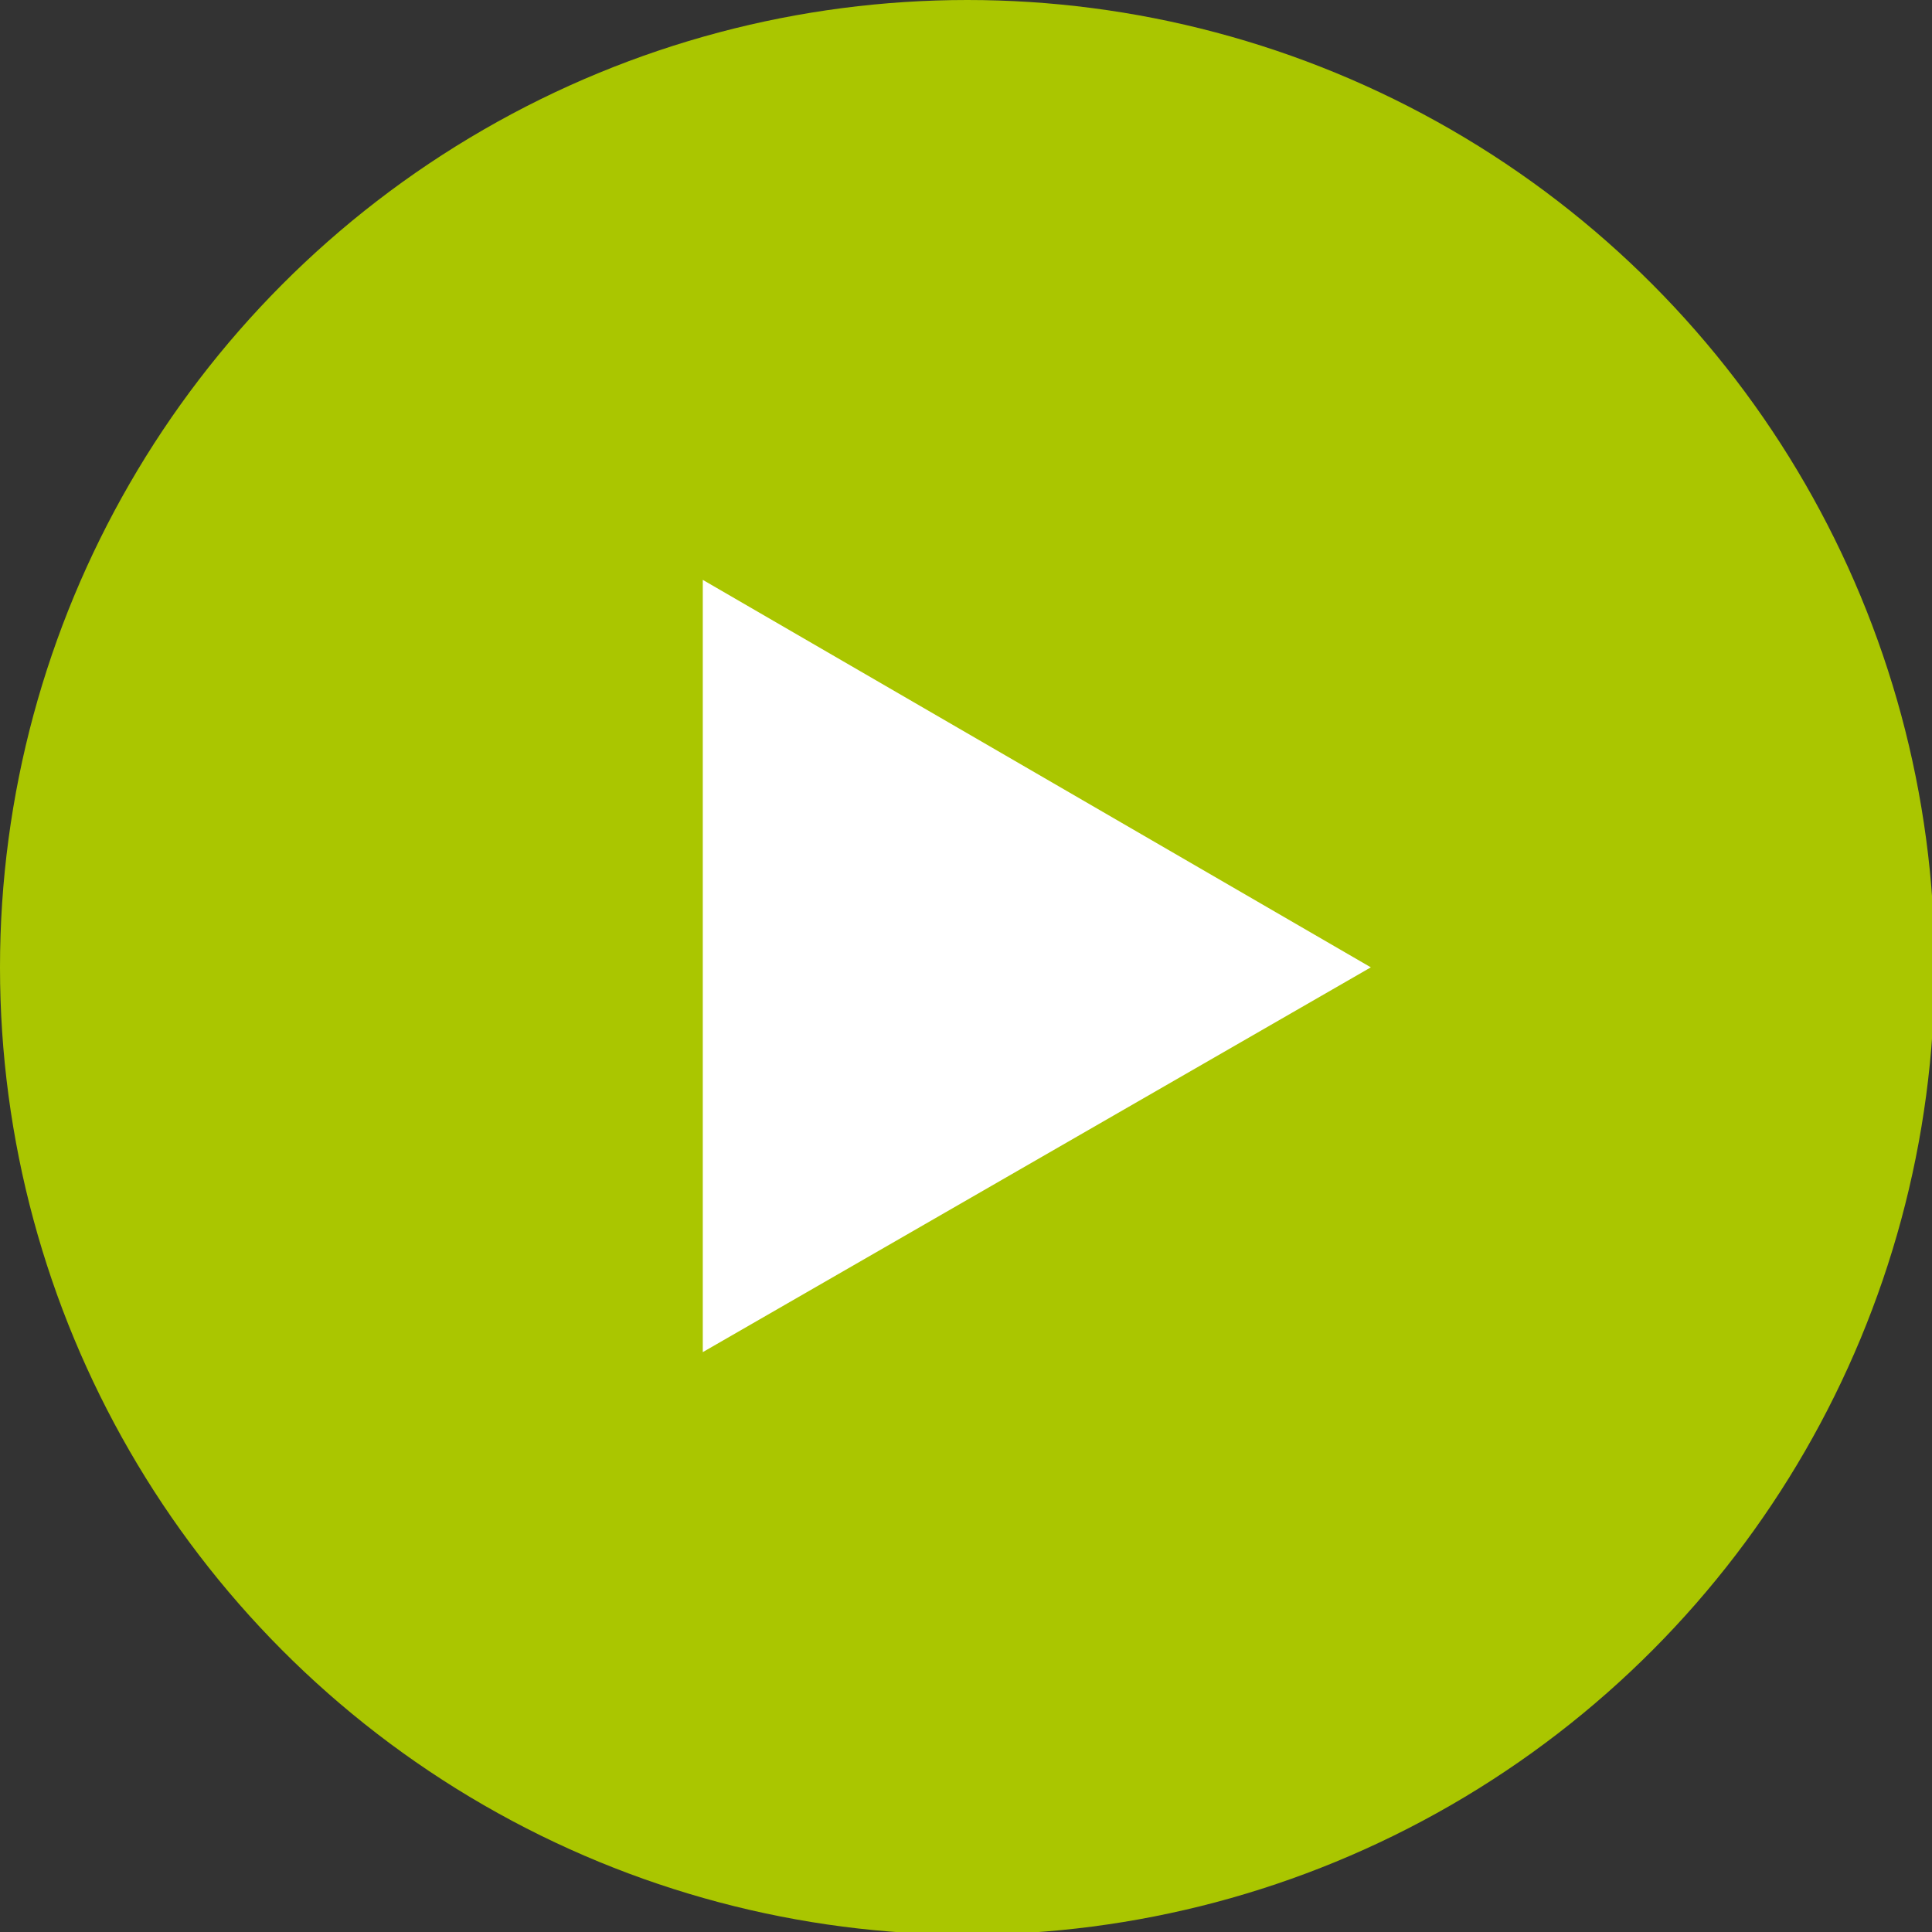 <?xml version="1.0" encoding="utf-8"?>
<!-- Generator: Adobe Illustrator 27.9.1, SVG Export Plug-In . SVG Version: 6.00 Build 0)  -->
<svg version="1.1" id="レイヤー_1" xmlns="http://www.w3.org/2000/svg" xmlns:xlink="http://www.w3.org/1999/xlink" x="0px"
	 y="0px" viewBox="0 0 72.3 72.3" style="enable-background:new 0 0 72.3 72.3;" xml:space="preserve">
<rect x="0" y="0" width="72.3" height="72.3" fill="#333333" stroke="none"/>
<style type="text/css">
	.st0{fill:#AAC600;}
	.st1{fill:#FFFFFF;}
</style>
<g id="レイヤー_2_00000003084983764442673260000016612556909773956229_">
	<g id="arrows">
		<circle class="st0" cx="36.2" cy="36.2" r="36.2"/>
		<polygon class="st1" points="51.3,36.2 26.3,21.7 26.3,50.6 		"/>
	</g>
</g>
</svg>
